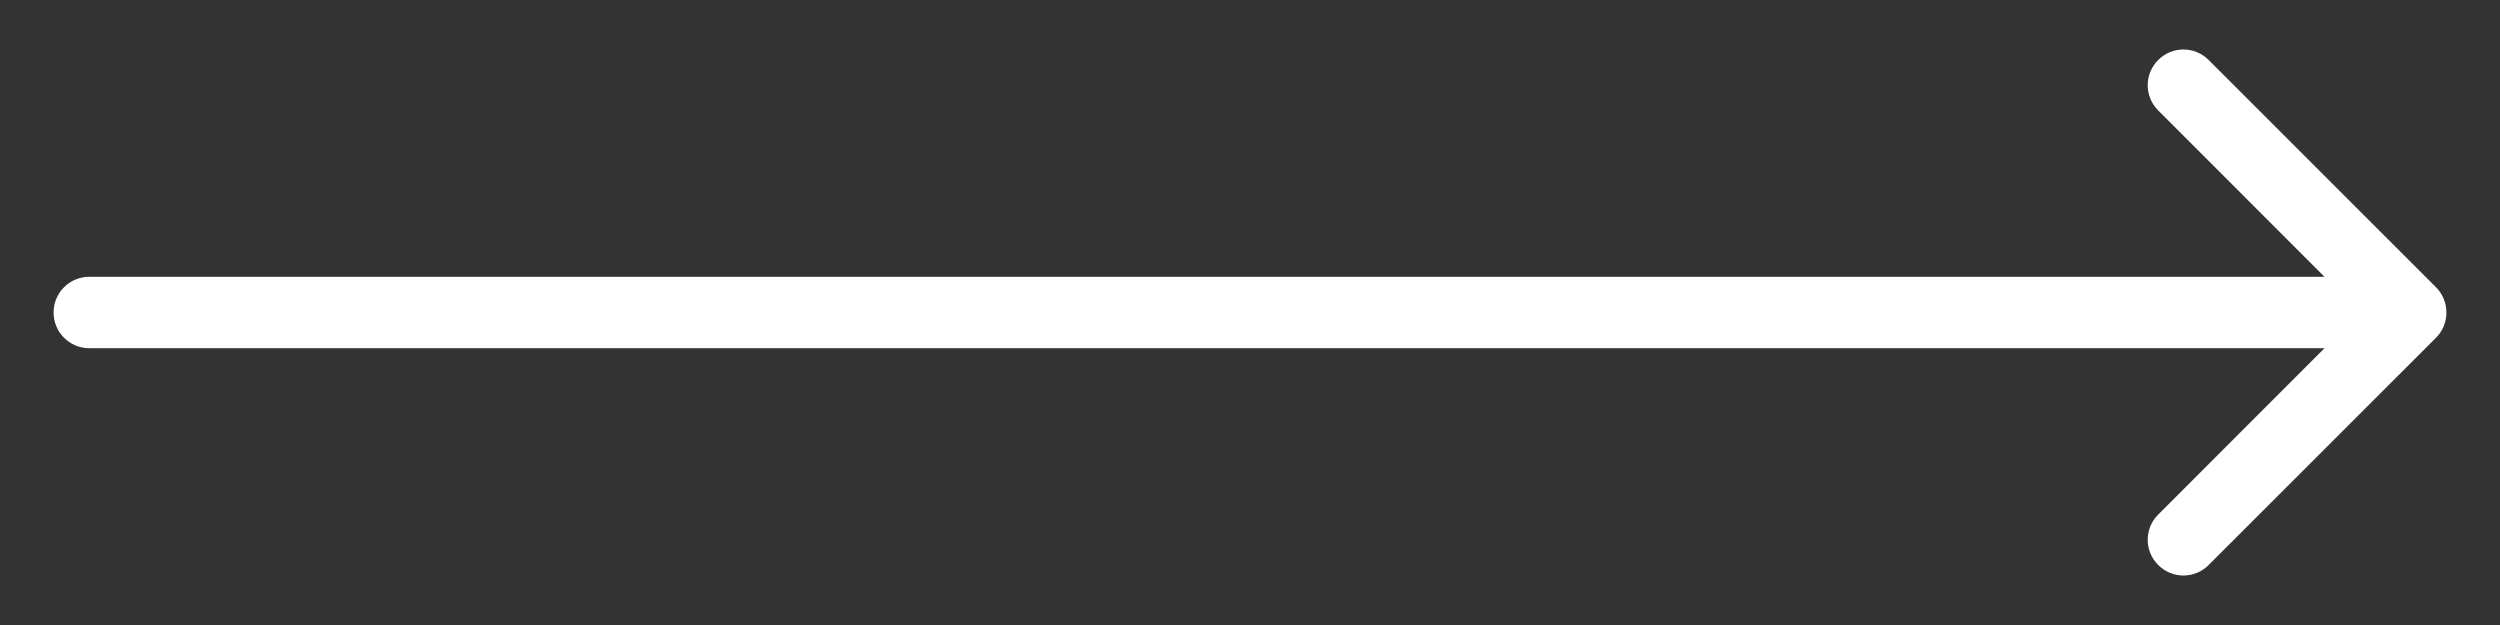 <svg width="28" height="7" viewBox="0 0 28 7" fill="none" xmlns="http://www.w3.org/2000/svg">
<rect x="0" y="0" width="28" height="7" fill="#333333" stroke="none"/>
<path d="M1 3.1C0.779 3.1 0.6 3.279 0.6 3.5C0.6 3.721 0.779 3.9 1 3.9V3.1ZM27.283 3.783C27.439 3.627 27.439 3.373 27.283 3.217L24.737 0.672C24.581 0.515 24.328 0.515 24.172 0.672C24.015 0.828 24.015 1.081 24.172 1.237L26.434 3.5L24.172 5.763C24.015 5.919 24.015 6.172 24.172 6.328C24.328 6.485 24.581 6.485 24.737 6.328L27.283 3.783ZM1 3.9H14V3.1H1V3.9ZM14 3.9H27V3.1H14V3.9Z" fill="white"/>
</svg>
